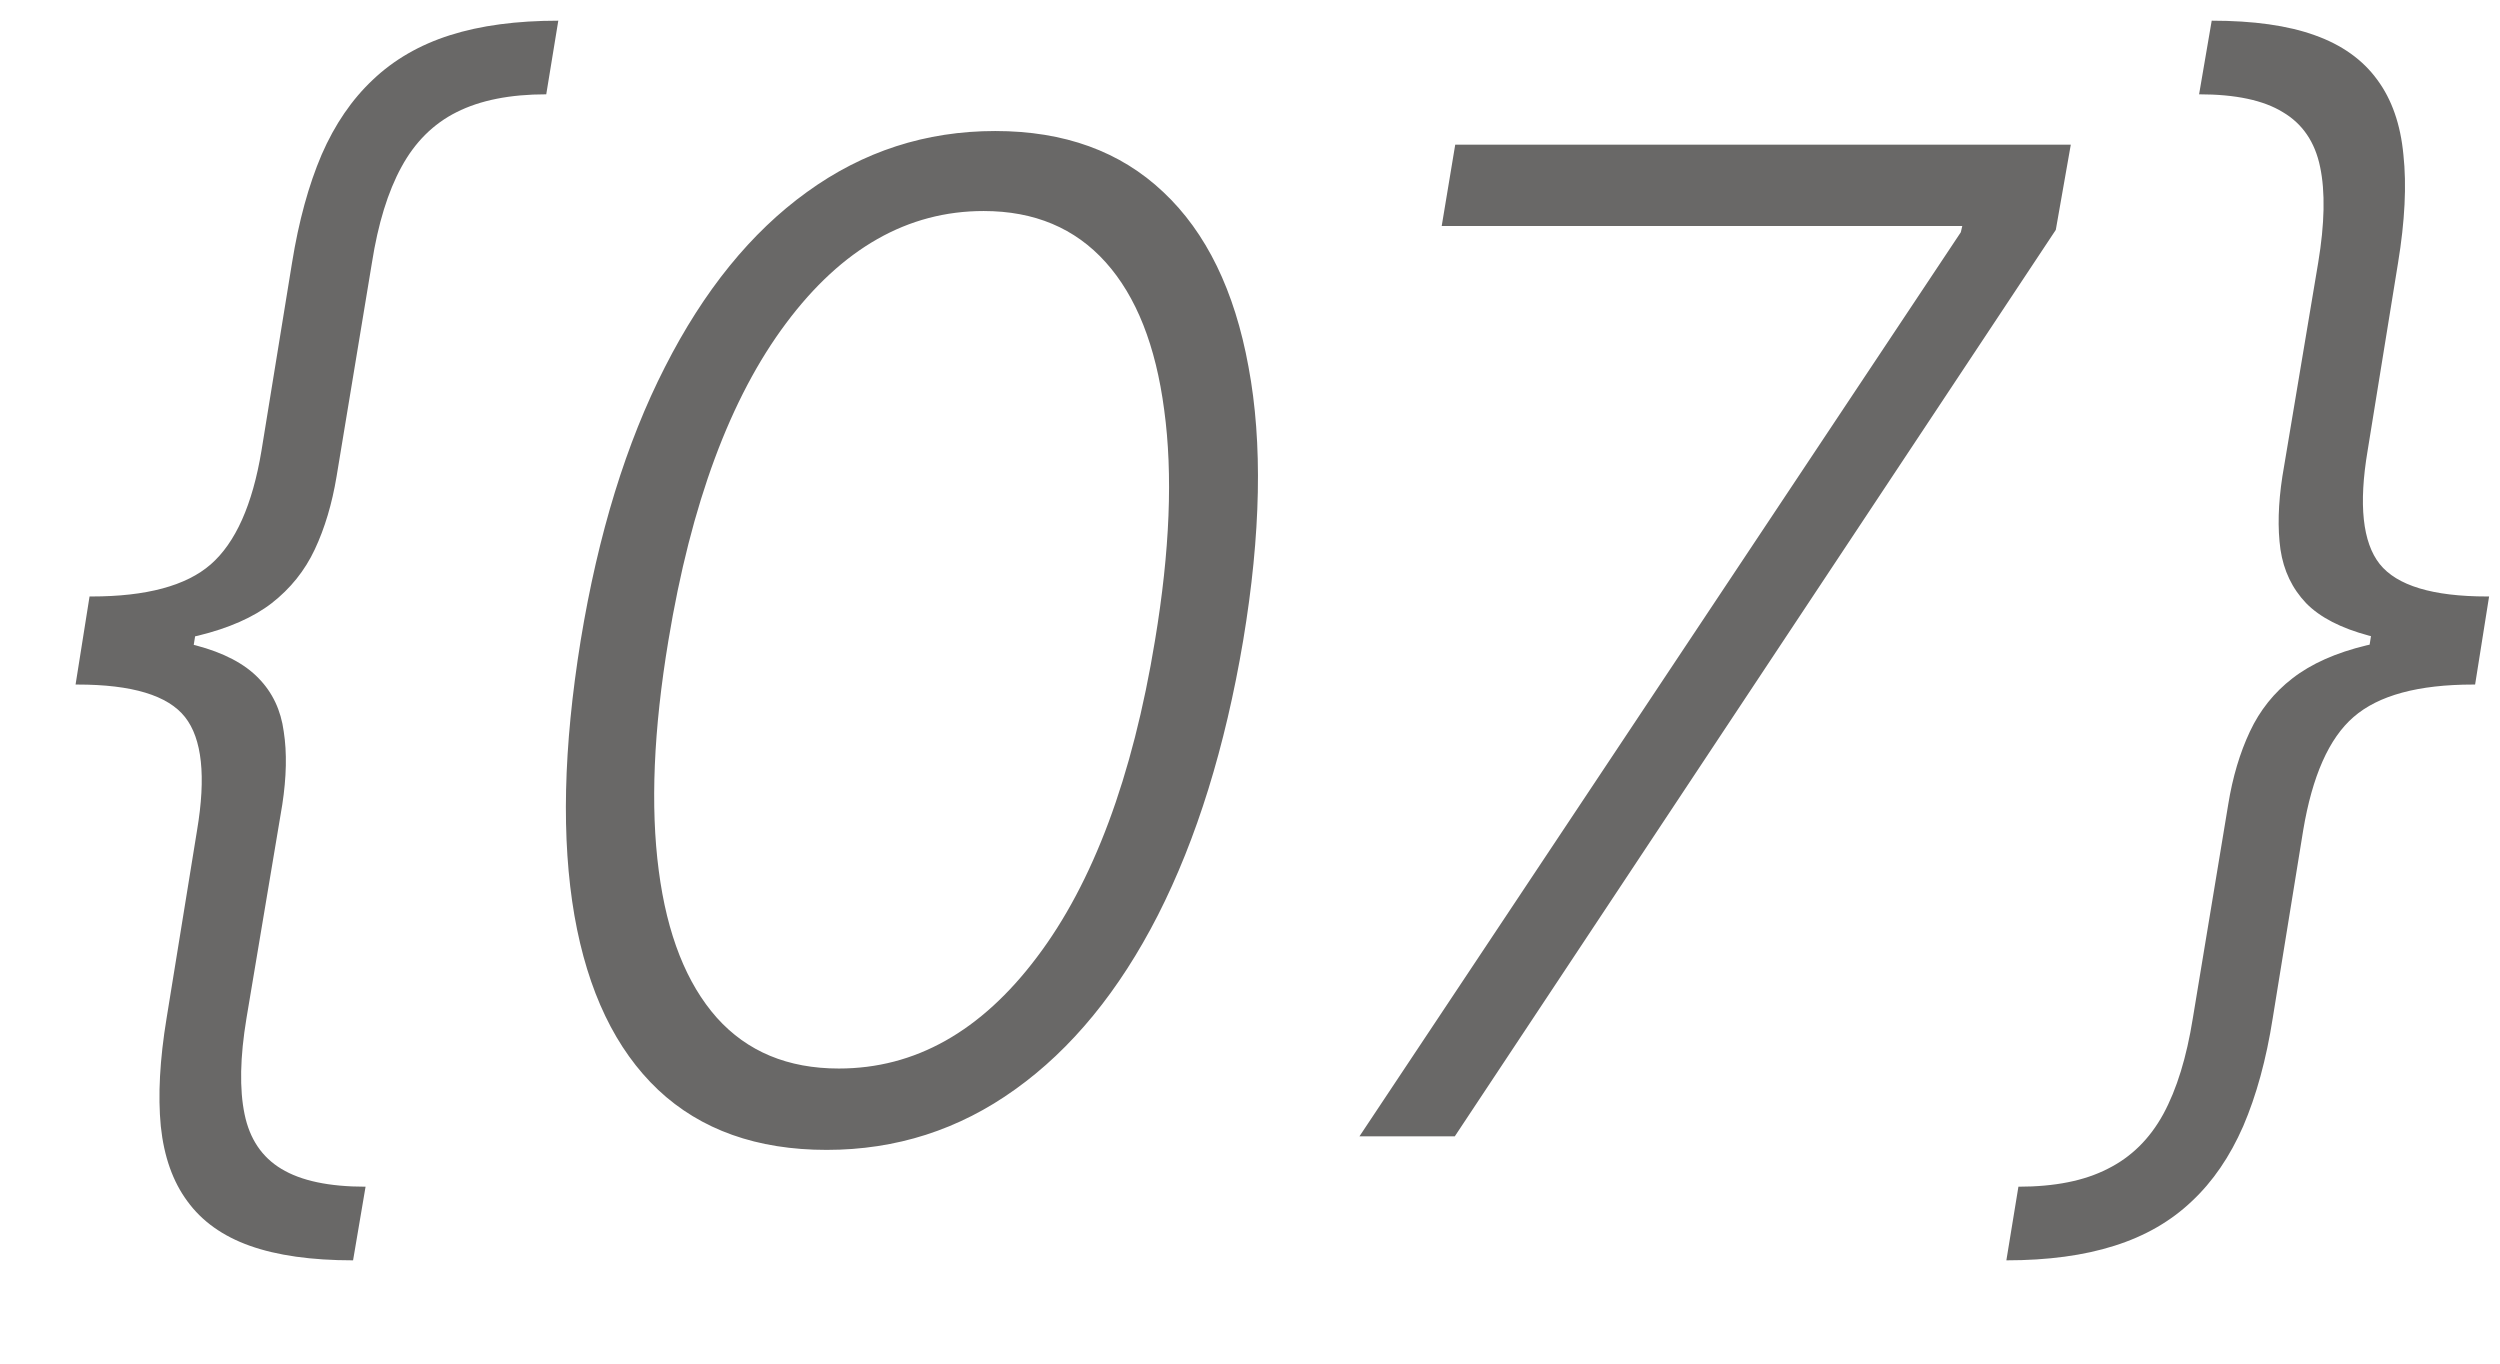 <?xml version="1.0" encoding="UTF-8"?> <svg xmlns="http://www.w3.org/2000/svg" width="22" height="12" viewBox="0 0 22 12" fill="none"> <path d="M0.737 5.692L0.805 5.249C1.288 5.249 1.638 5.155 1.854 4.967C2.072 4.777 2.222 4.443 2.301 3.966L2.57 2.312C2.629 1.946 2.716 1.629 2.83 1.362C2.946 1.095 3.097 0.875 3.281 0.702C3.466 0.526 3.692 0.395 3.959 0.31C4.229 0.224 4.547 0.182 4.913 0.182L4.807 0.83C4.489 0.83 4.226 0.882 4.018 0.987C3.814 1.089 3.652 1.25 3.533 1.469C3.413 1.688 3.327 1.969 3.273 2.312L2.962 4.192C2.922 4.433 2.858 4.648 2.77 4.835C2.682 5.023 2.555 5.18 2.391 5.308C2.229 5.433 2.013 5.528 1.743 5.594C1.473 5.659 1.138 5.692 0.737 5.692ZM3.107 11.091C2.74 11.091 2.438 11.048 2.199 10.963C1.96 10.878 1.777 10.747 1.649 10.571C1.521 10.398 1.443 10.178 1.415 9.911C1.389 9.641 1.406 9.324 1.466 8.96L1.734 7.307C1.814 6.832 1.778 6.5 1.628 6.31C1.477 6.119 1.162 6.024 0.682 6.024L0.75 5.581C1.153 5.581 1.477 5.614 1.722 5.679C1.969 5.744 2.153 5.841 2.276 5.969C2.398 6.094 2.472 6.25 2.497 6.438C2.526 6.625 2.521 6.839 2.484 7.081L2.169 8.96C2.112 9.304 2.107 9.585 2.152 9.804C2.197 10.023 2.305 10.183 2.476 10.286C2.649 10.391 2.896 10.443 3.217 10.443L3.107 11.091ZM0.665 6.024L0.788 5.249H1.773L1.649 6.024H0.665ZM7.275 10.119C6.662 10.119 6.167 9.943 5.792 9.591C5.417 9.236 5.172 8.724 5.055 8.057C4.939 7.386 4.957 6.58 5.11 5.636C5.264 4.699 5.511 3.896 5.852 3.229C6.193 2.558 6.609 2.045 7.101 1.69C7.595 1.332 8.147 1.153 8.758 1.153C9.366 1.153 9.859 1.332 10.237 1.69C10.615 2.045 10.865 2.558 10.987 3.229C11.112 3.896 11.096 4.699 10.94 5.636C10.781 6.577 10.531 7.382 10.19 8.053C9.849 8.72 9.43 9.232 8.933 9.587C8.439 9.942 7.886 10.119 7.275 10.119ZM7.382 9.403C8.052 9.403 8.633 9.077 9.125 8.423C9.619 7.77 9.966 6.841 10.164 5.636C10.295 4.849 10.322 4.173 10.245 3.608C10.171 3.043 10 2.609 9.73 2.308C9.46 2.007 9.102 1.857 8.656 1.857C7.988 1.857 7.409 2.186 6.917 2.845C6.426 3.501 6.081 4.432 5.882 5.636C5.751 6.423 5.723 7.098 5.797 7.661C5.87 8.223 6.041 8.655 6.308 8.956C6.575 9.254 6.933 9.403 7.382 9.403ZM11.963 10L17.255 2.044L17.268 1.989H12.687L12.806 1.273H18.223L18.091 2.023L12.802 10H11.963ZM21.832 5.581L21.764 6.024C21.281 6.024 20.93 6.119 20.711 6.31C20.495 6.497 20.348 6.83 20.268 7.307L20 8.96C19.943 9.324 19.856 9.641 19.74 9.911C19.623 10.178 19.473 10.398 19.288 10.571C19.103 10.747 18.876 10.878 18.606 10.963C18.339 11.048 18.022 11.091 17.656 11.091L17.762 10.443C18.081 10.443 18.342 10.391 18.547 10.286C18.754 10.183 18.917 10.023 19.037 9.804C19.156 9.585 19.242 9.304 19.297 8.96L19.608 7.081C19.647 6.839 19.711 6.625 19.799 6.438C19.887 6.25 20.012 6.094 20.174 5.969C20.339 5.841 20.556 5.744 20.826 5.679C21.096 5.614 21.431 5.581 21.832 5.581ZM19.463 0.182C19.829 0.182 20.132 0.224 20.37 0.31C20.609 0.395 20.792 0.526 20.92 0.702C21.048 0.875 21.125 1.095 21.15 1.362C21.179 1.629 21.163 1.946 21.103 2.312L20.835 3.966C20.755 4.44 20.791 4.773 20.941 4.963C21.092 5.153 21.407 5.249 21.887 5.249L21.819 5.692C21.419 5.692 21.095 5.659 20.848 5.594C20.601 5.528 20.416 5.433 20.294 5.308C20.172 5.18 20.096 5.023 20.068 4.835C20.042 4.648 20.048 4.433 20.085 4.192L20.4 2.312C20.457 1.969 20.463 1.688 20.417 1.469C20.372 1.25 20.262 1.089 20.089 0.987C19.919 0.882 19.673 0.83 19.352 0.83L19.463 0.182ZM21.904 5.249L21.781 6.024H20.797L20.92 5.249H21.904Z" fill="#696867"></path> </svg> 